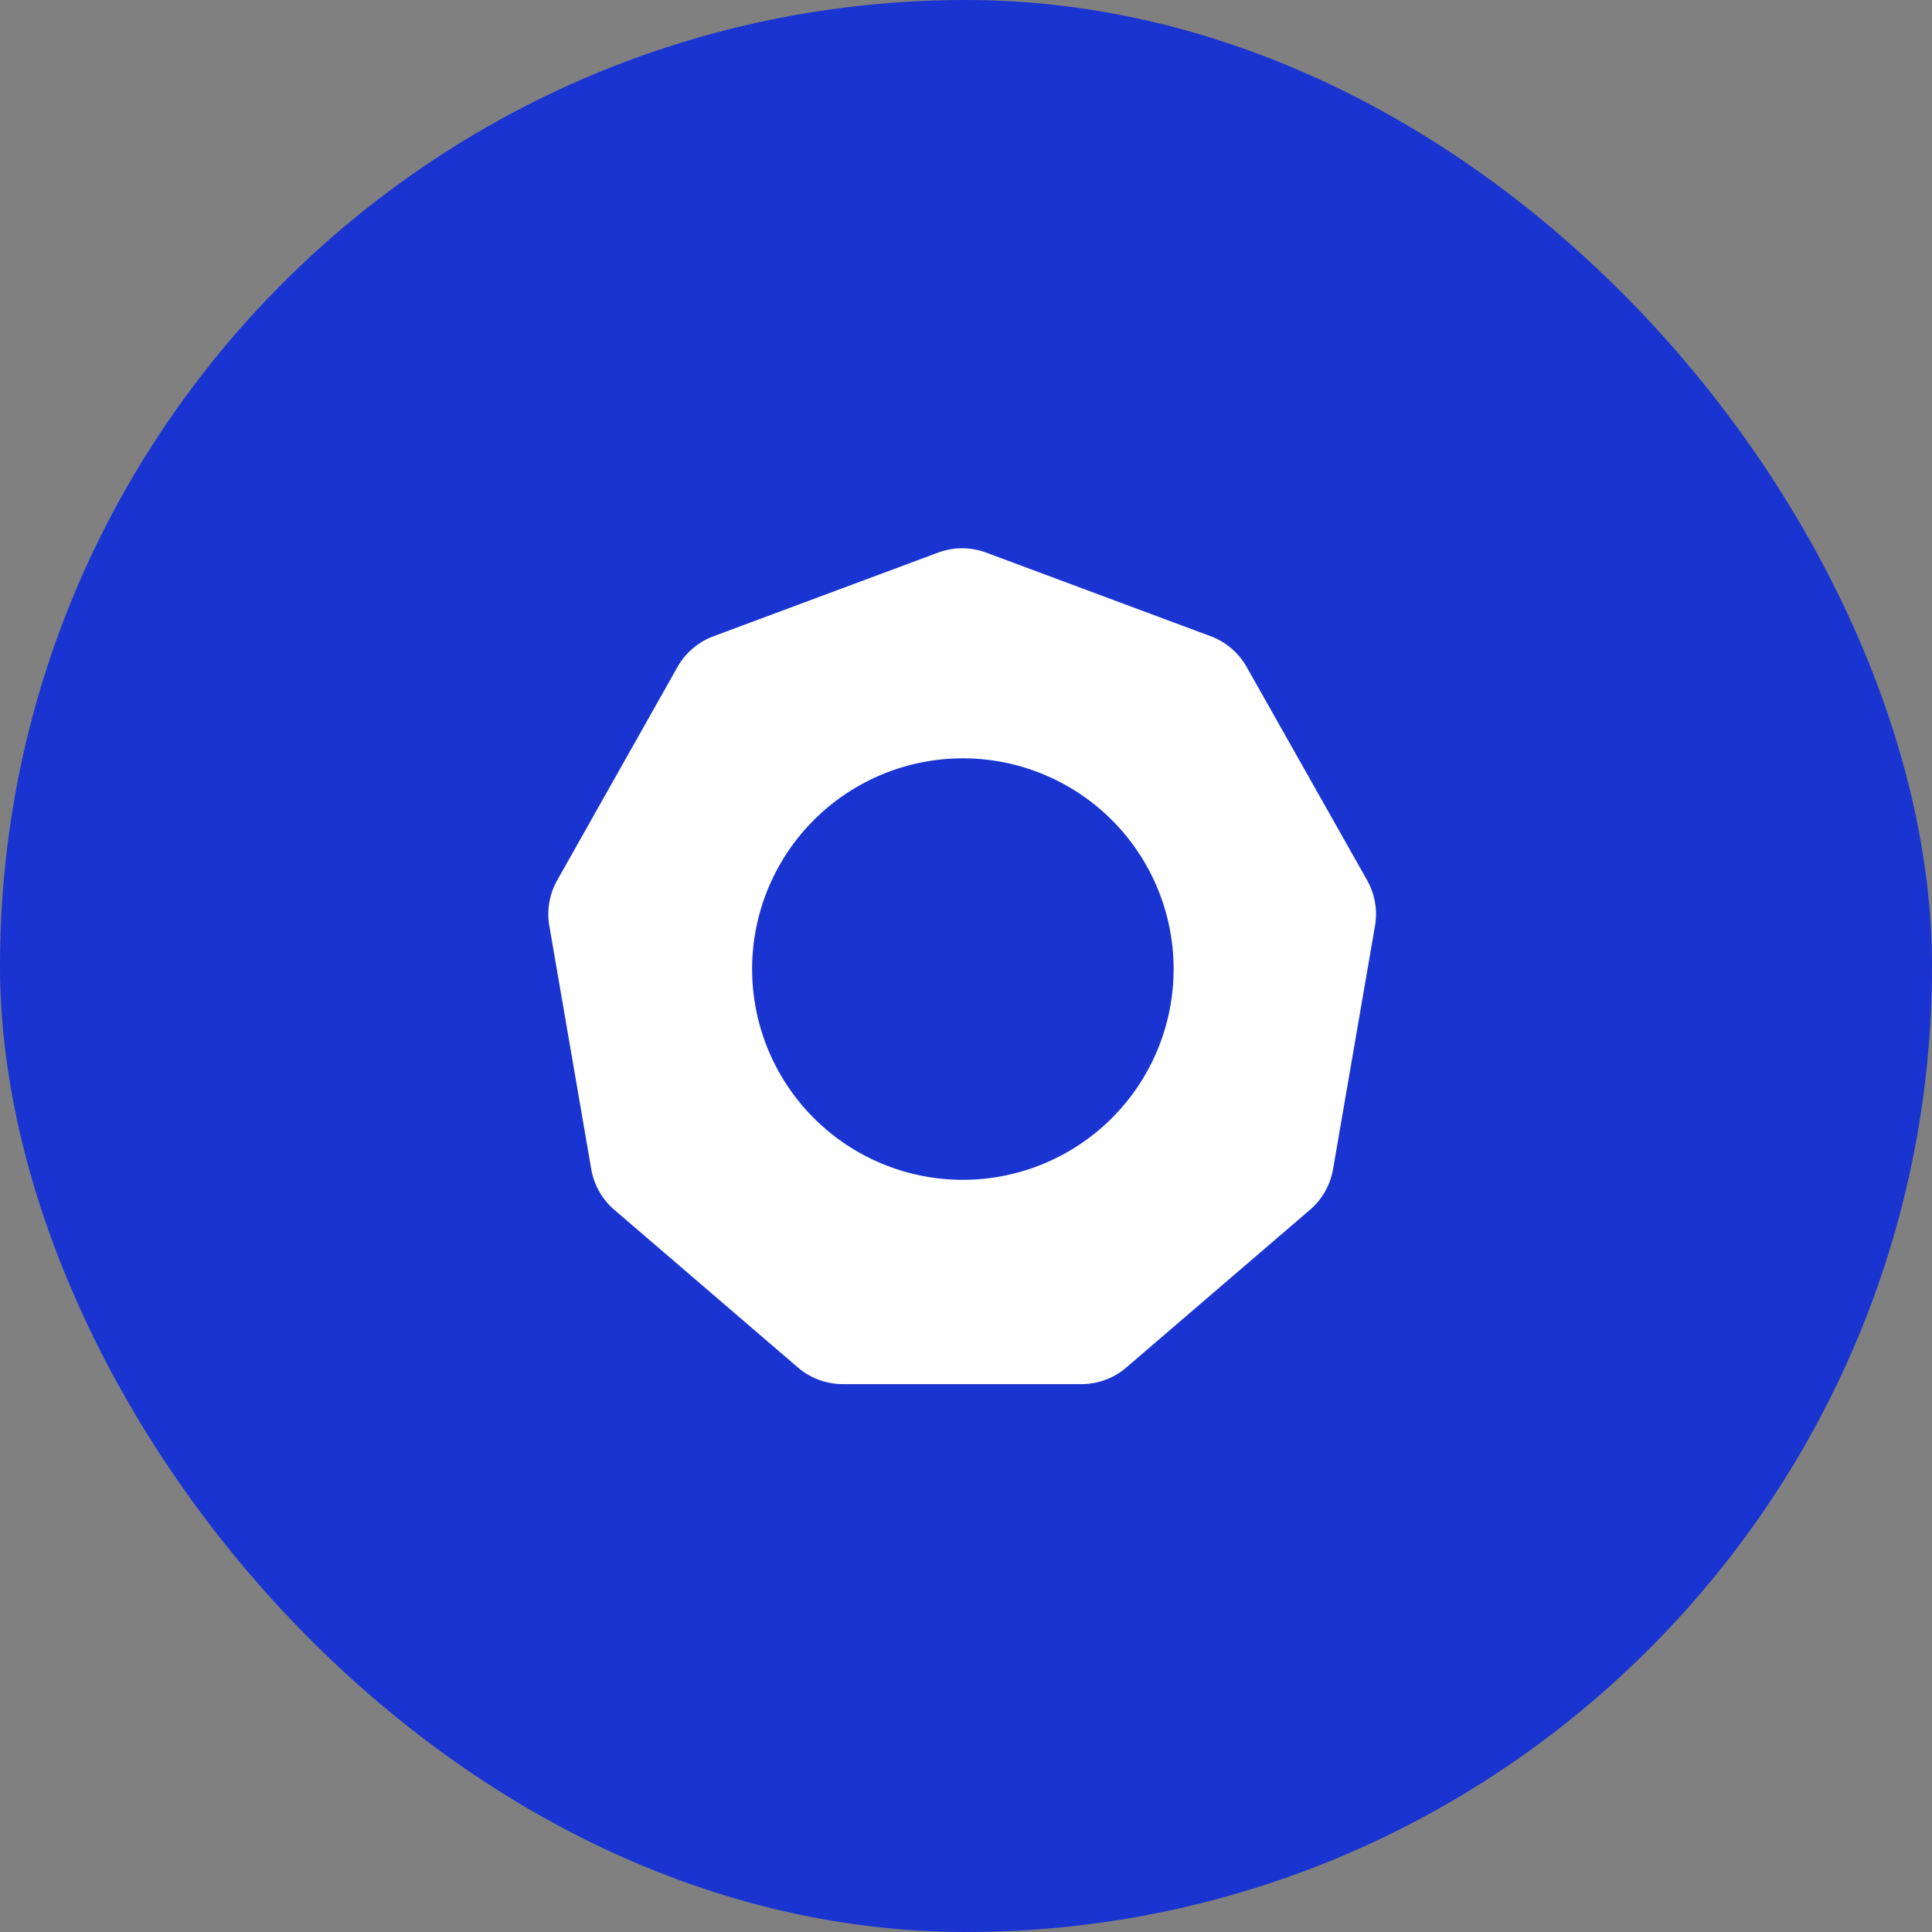 <svg xmlns="http://www.w3.org/2000/svg" width="148" height="148" viewBox="0 0 148 148">
  <rect x="0" y="0" width="148" height="148" fill="#808080" stroke="none"/>
  <g id="グループ_62291" data-name="グループ 62291" transform="translate(23548 8438)">
    <rect id="長方形_14028" data-name="長方形 14028" width="148" height="148" rx="74" transform="translate(-23548 -8438)" fill="#1934d1"/>
    <path id="パス_109408" data-name="パス 109408" d="M48.546,14.482a5.28,5.28,0,0,0-3.686,0l-17.2,6.406A5.28,5.28,0,0,0,24.9,23.242L15.682,39.586a5.281,5.281,0,0,0-.6,3.492l3.211,18.635a5.281,5.281,0,0,0,1.764,3.11L34.124,76.905a5.28,5.28,0,0,0,3.44,1.274H55.842a5.28,5.28,0,0,0,3.44-1.274L73.354,64.823a5.281,5.281,0,0,0,1.764-3.11L78.33,43.078a5.281,5.281,0,0,0-.6-3.492L68.5,23.242a5.28,5.28,0,0,0-2.756-2.354ZM46.76,62.529A16.144,16.144,0,1,0,30.616,46.385,16.144,16.144,0,0,0,46.76,62.529Z" transform="translate(-23521 -8410.149)" fill="#fff" fill-rule="evenodd"/>
  </g>
</svg>
